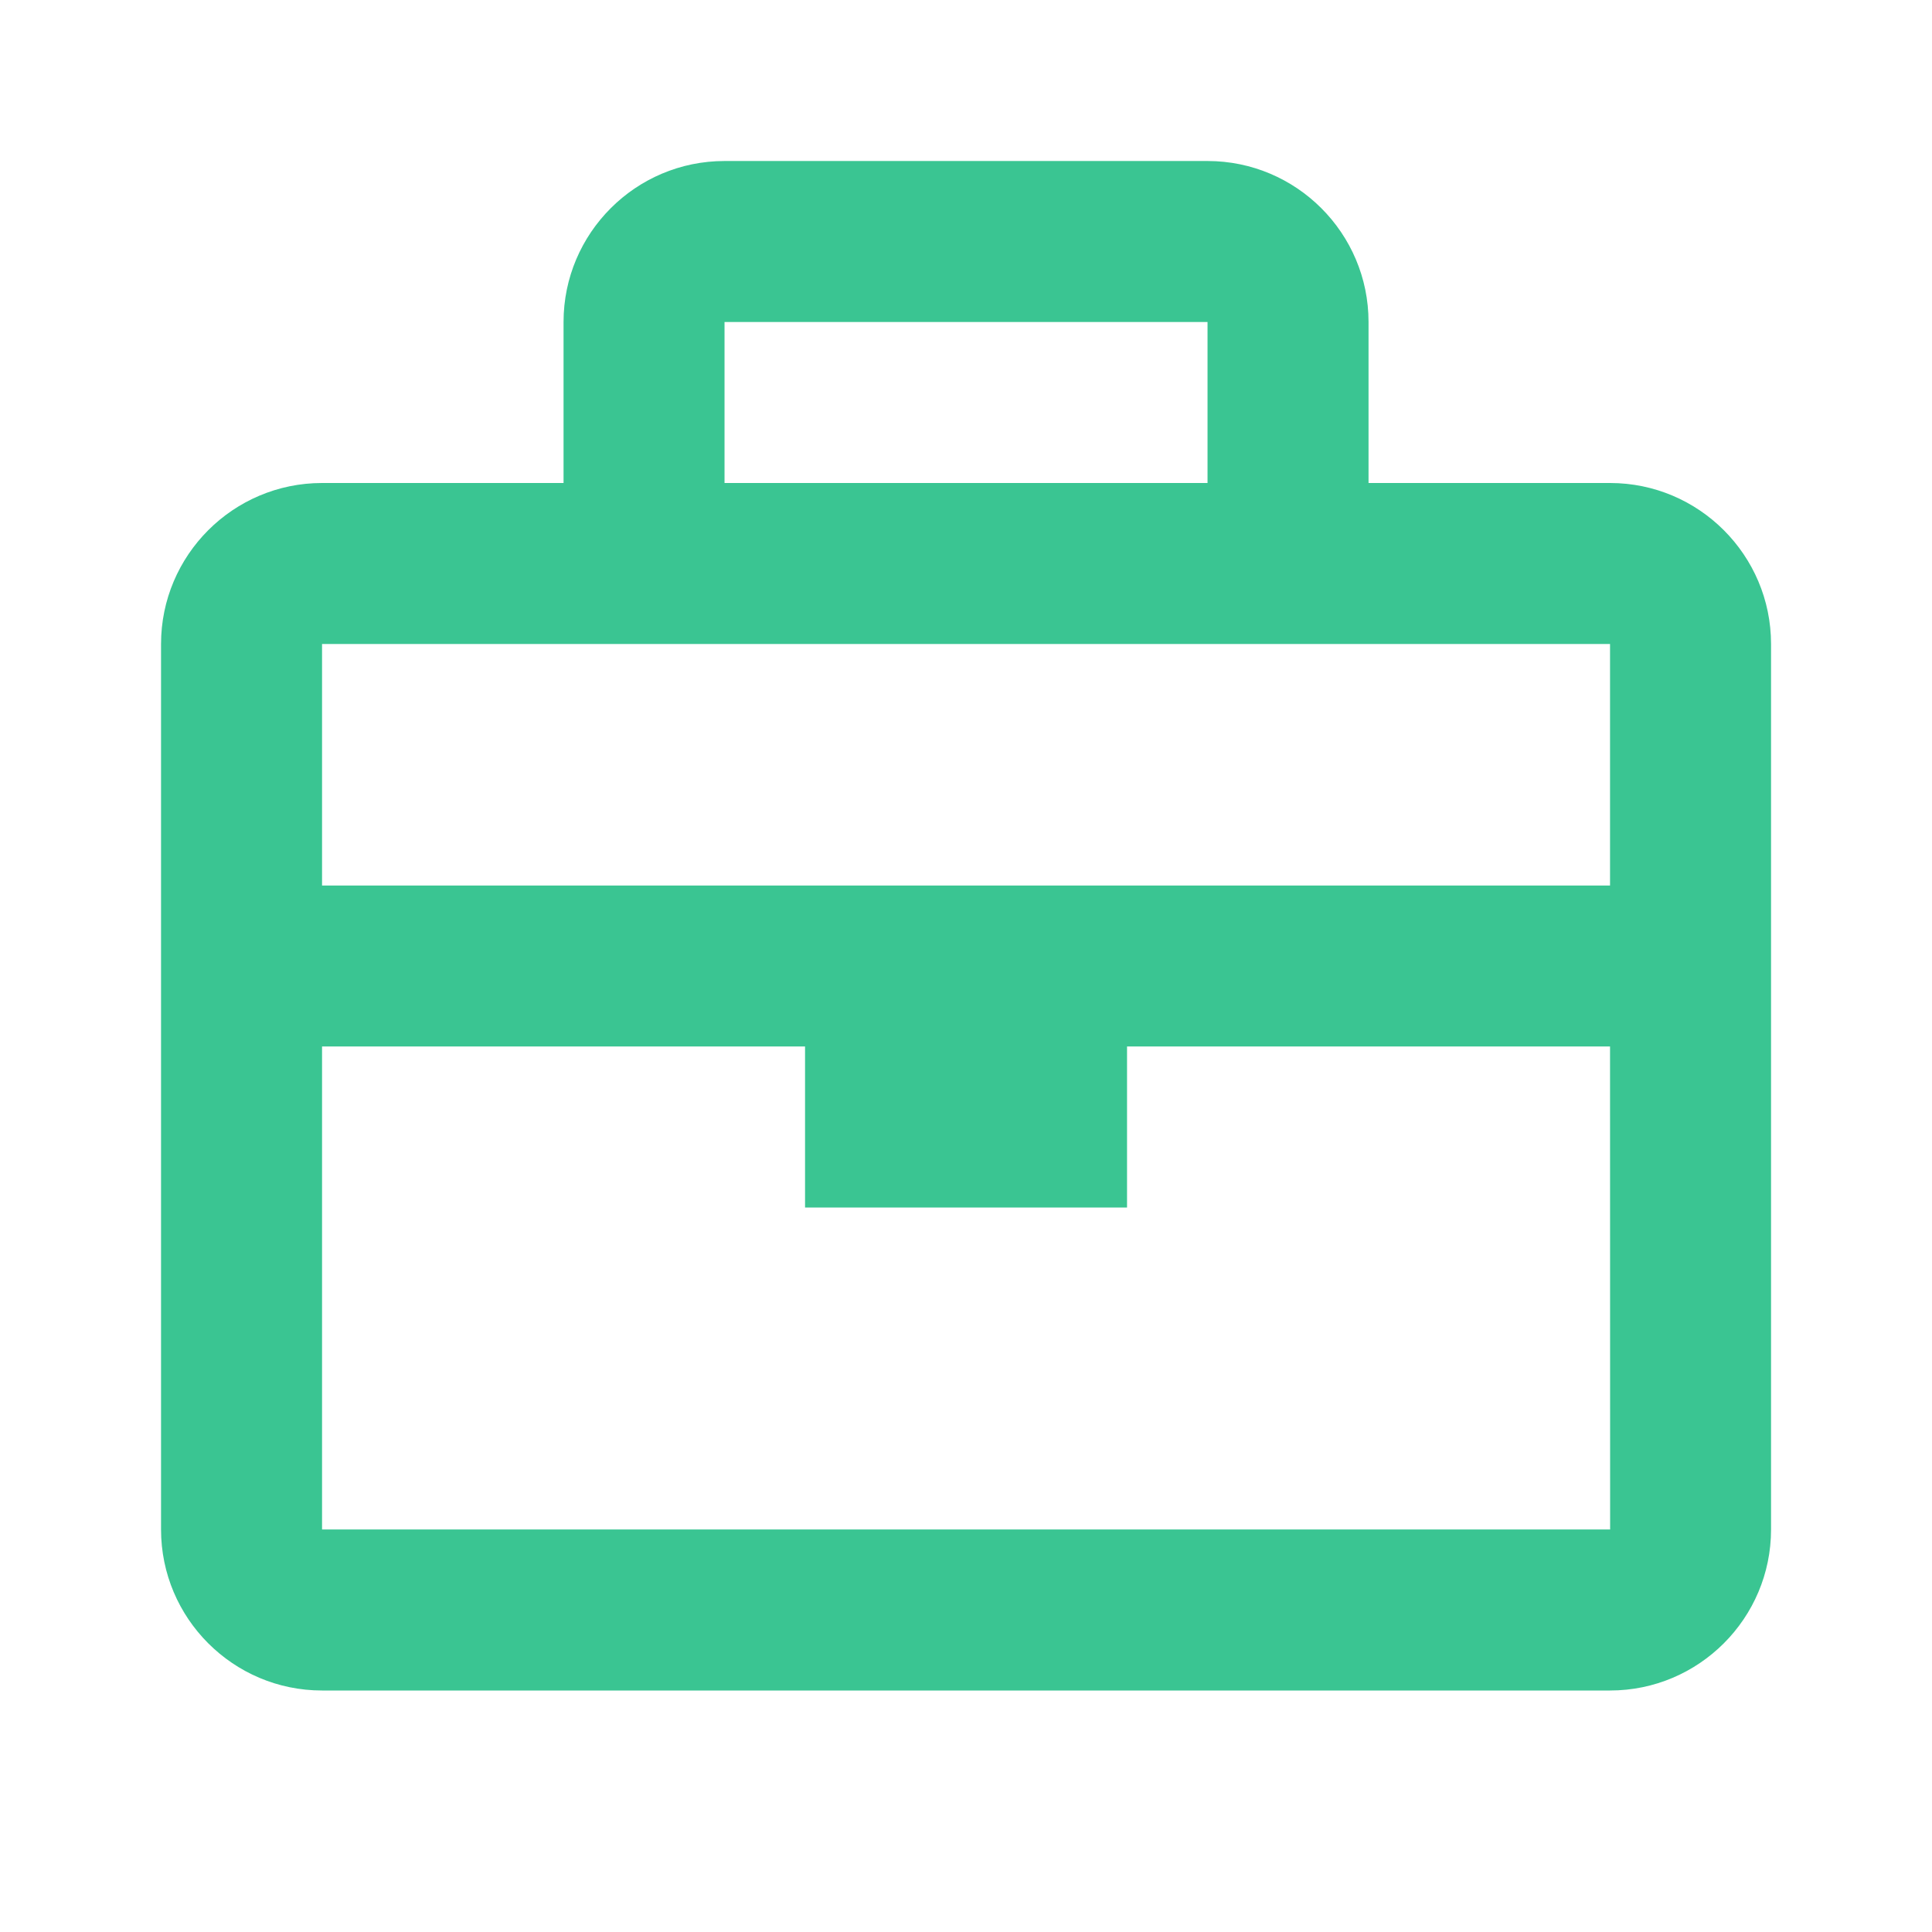 <?xml version="1.0" encoding="UTF-8"?>
<svg xmlns="http://www.w3.org/2000/svg" width="68" height="68" viewBox="0 0 68 68" fill="none">
  <path d="M56.668 17H48.168V11.333C48.168 8.208 45.627 5.667 42.501 5.667H25.501C22.376 5.667 19.835 8.208 19.835 11.333V17H11.335C8.209 17 5.668 19.542 5.668 22.667V53.833C5.668 56.959 8.209 59.5 11.335 59.5H56.668C59.793 59.5 62.335 56.959 62.335 53.833V22.667C62.335 19.542 59.793 17 56.668 17ZM42.501 11.333V17H25.501V11.333H42.501ZM22.668 22.667H56.668V31.167H11.335V22.667H22.668ZM11.335 53.833V36.833H28.335V42.5H39.668V36.833H56.668L56.671 53.833H11.335Z" fill="#3AC592"></path>
</svg>
